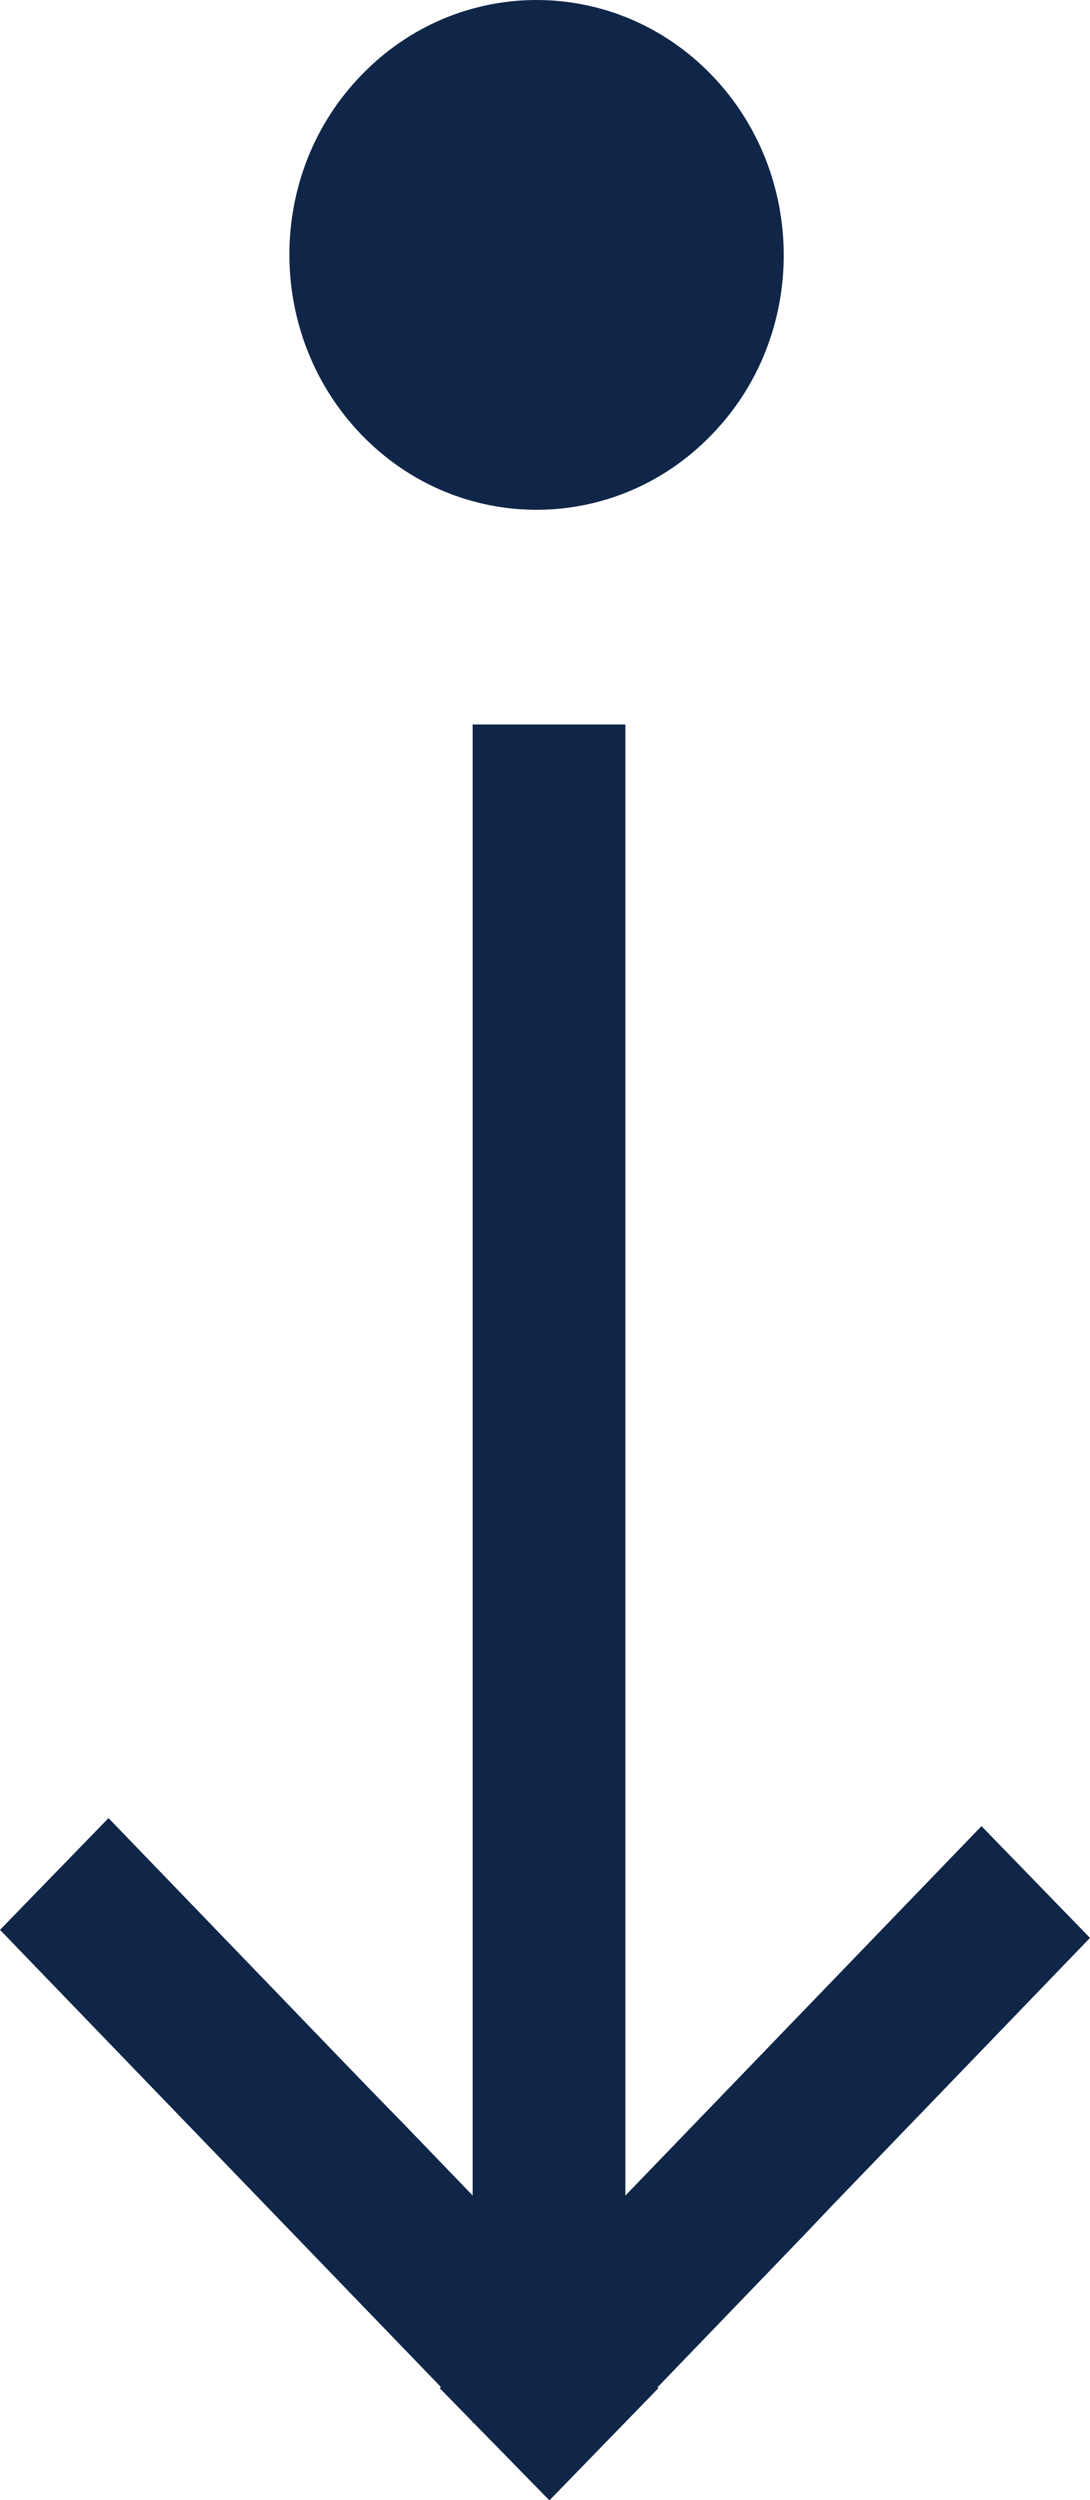 <svg xmlns="http://www.w3.org/2000/svg" id="Layer_1" data-name="Layer 1" viewBox="0 0 13.56 31.09"><defs><style>      .cls-1 {        fill: #102649;        stroke-width: 0px;      }    </style></defs><polygon class="cls-1" points="7.78 14.55 7.78 30.13 5.88 30.13 5.88 9.01 7.78 9.01 7.78 24.78 7.78 14.55"></polygon><path class="cls-1" d="M4.5,5.41c-1.2-1.24-1.2-3.25,0-4.48,1.2-1.24,3.15-1.24,4.35,0,1.2,1.24,1.2,3.25,0,4.48-1.2,1.24-3.15,1.24-4.35,0Z"></path><polygon class="cls-1" points="4.99 26.38 8.19 29.7 6.84 31.09 0 24 1.35 22.61 4.58 25.96 4.99 26.38"></polygon><polygon class="cls-1" points="9.98 27.82 6.83 31.09 5.47 29.7 12.21 22.71 13.56 24.1 10.37 27.41 9.98 27.82"></polygon></svg>